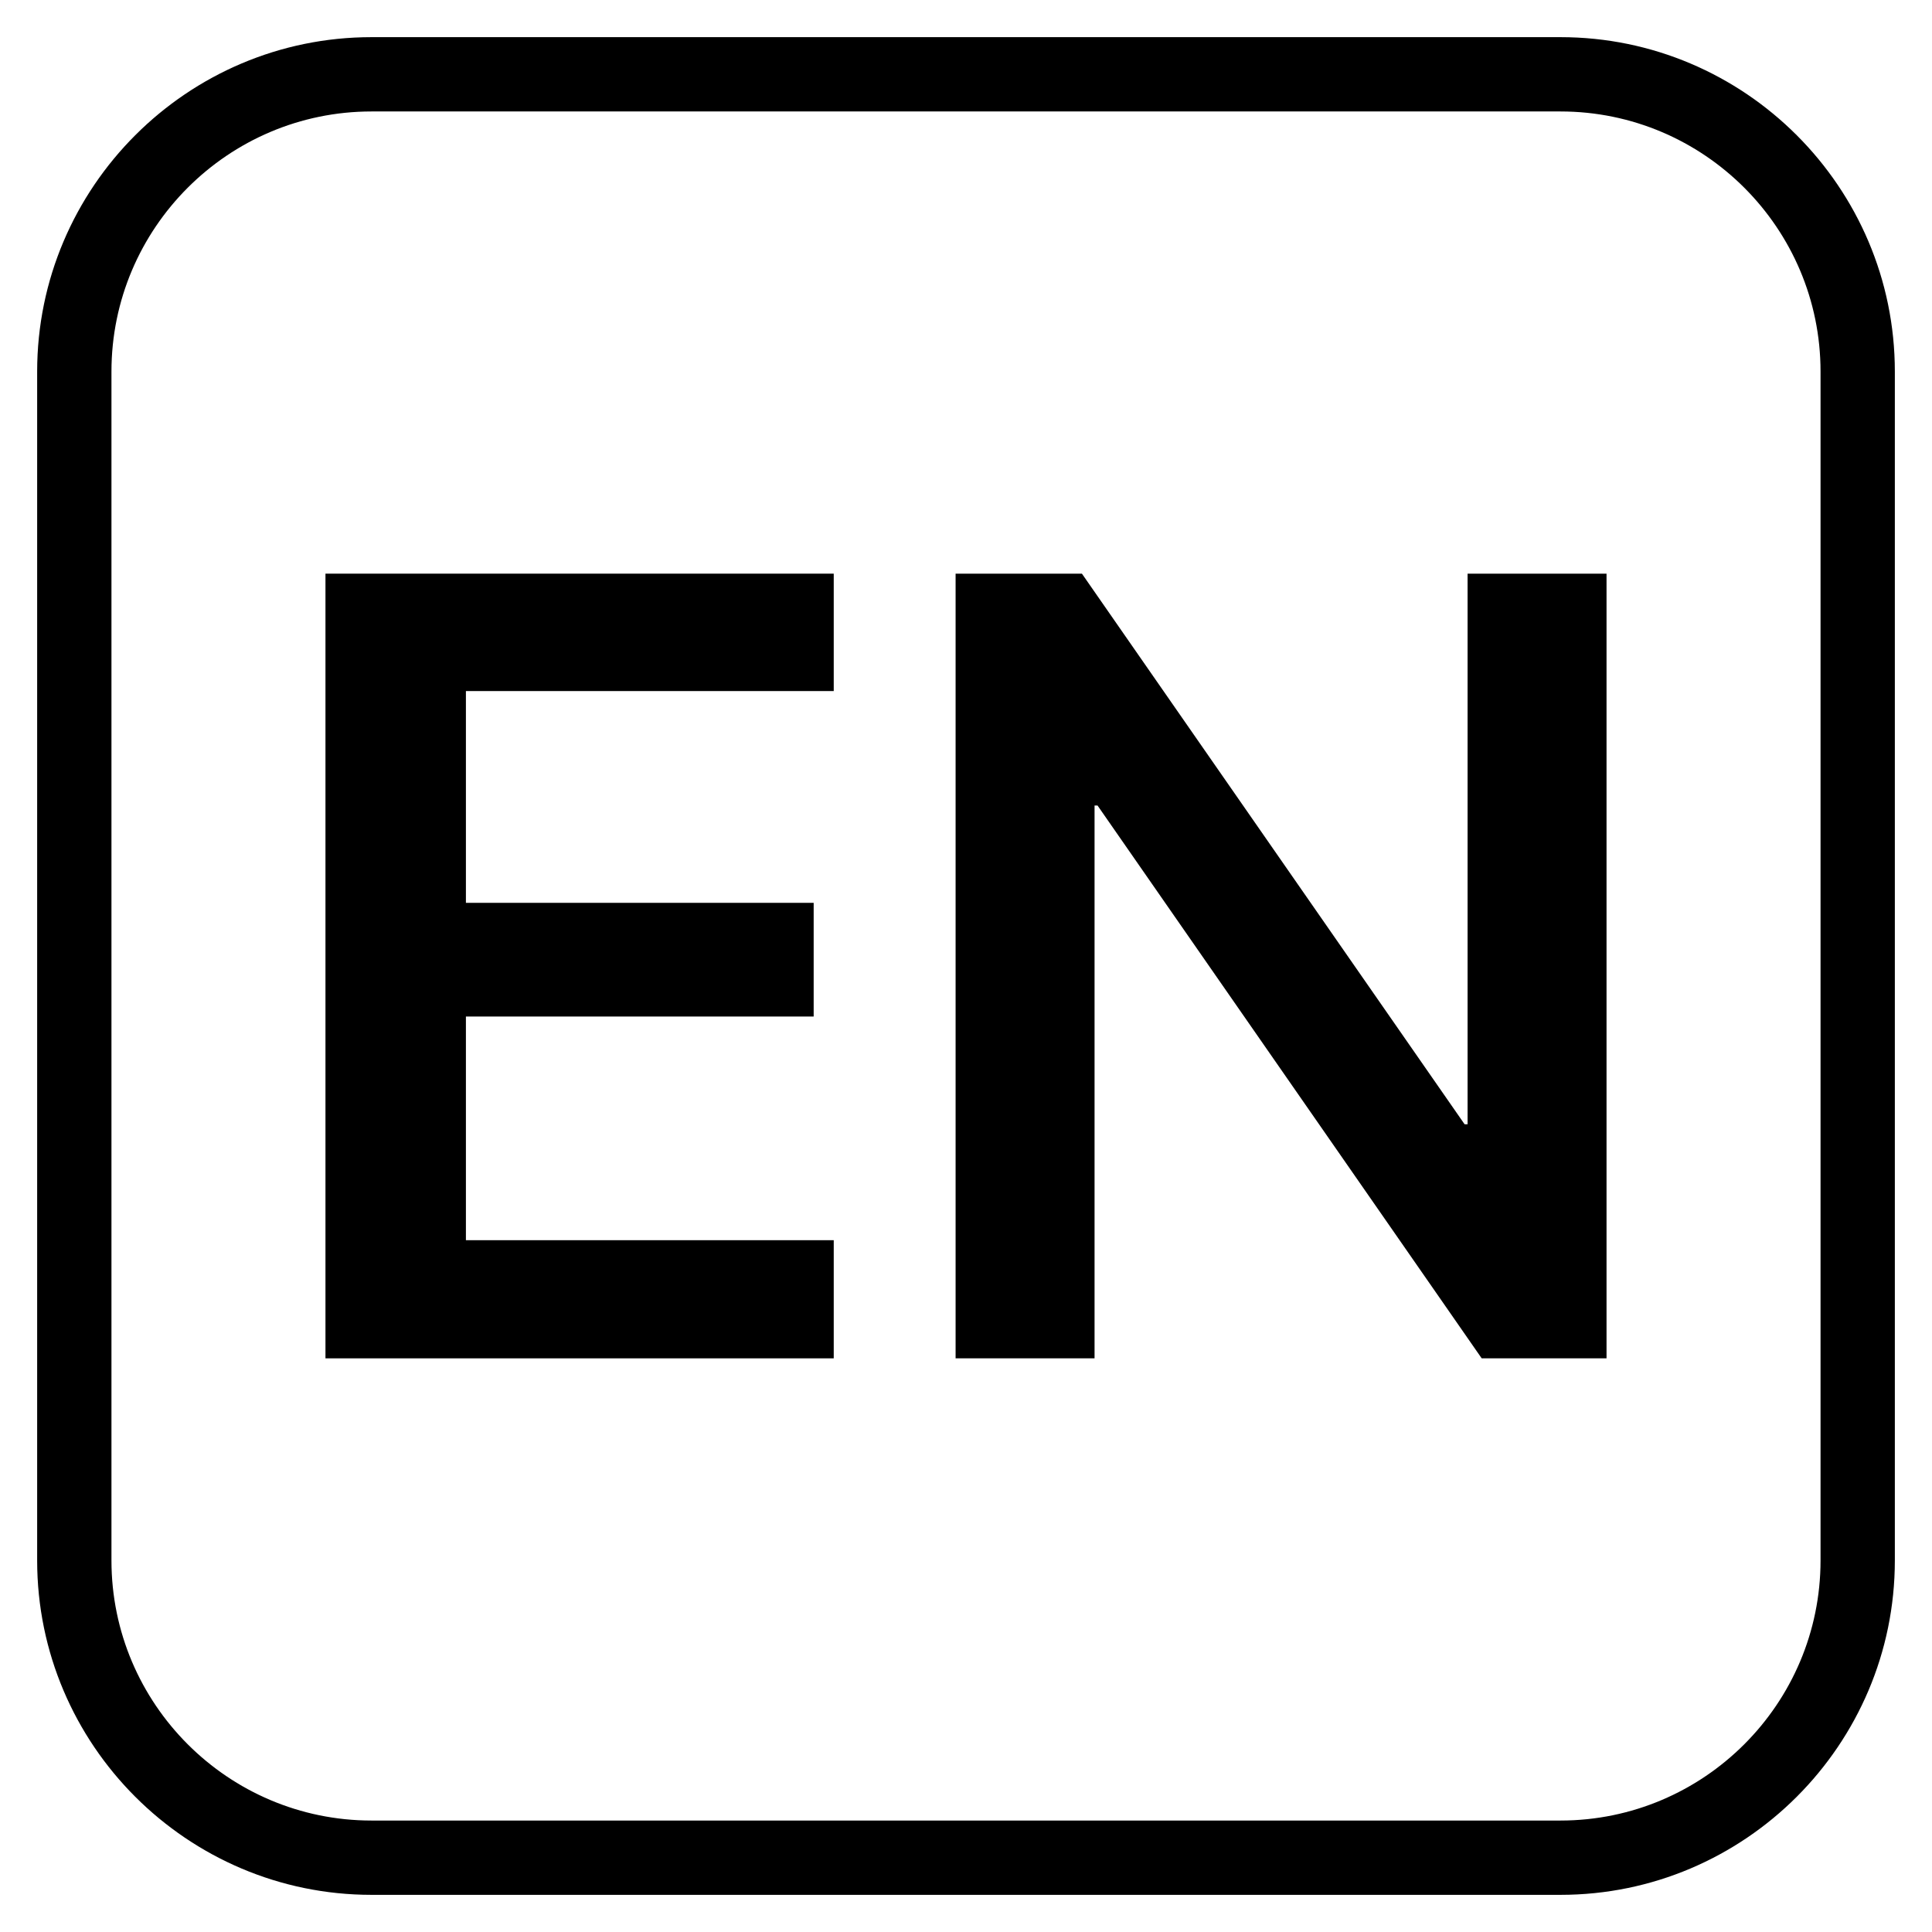 <?xml version="1.0" encoding="UTF-8"?>
<svg id="Layer_1" data-name="Layer 1" xmlns="http://www.w3.org/2000/svg" viewBox="0 0 26 26">
  <g>
    <polygon points="4.38 18.28 11.22 18.28 11.22 16.69 6.27 16.69 6.27 13.68 10.95 13.68 10.95 12.15 6.27 12.15 6.27 9.3 11.22 9.3 11.22 7.72 4.38 7.72 4.38 18.28"/>
    <polygon points="19.75 7.72 19.75 15.13 19.71 15.13 14.56 7.72 12.86 7.72 12.86 18.28 14.73 18.28 14.73 10.84 14.77 10.84 19.94 18.28 21.62 18.28 21.62 7.72 19.75 7.72"/>
  </g>
  <path d="M21,25.5H5c-2.48,0-4.5-2.02-4.5-4.5V5C.5,2.52,2.52,.5,5,.5H21c2.48,0,4.5,2.02,4.5,4.5V21c0,2.48-2.02,4.5-4.5,4.5ZM5,1.5c-1.93,0-3.5,1.57-3.5,3.5V21c0,1.93,1.57,3.5,3.5,3.5H21c1.93,0,3.5-1.57,3.5-3.5V5c0-1.93-1.57-3.5-3.5-3.5H5Z"/>
</svg>